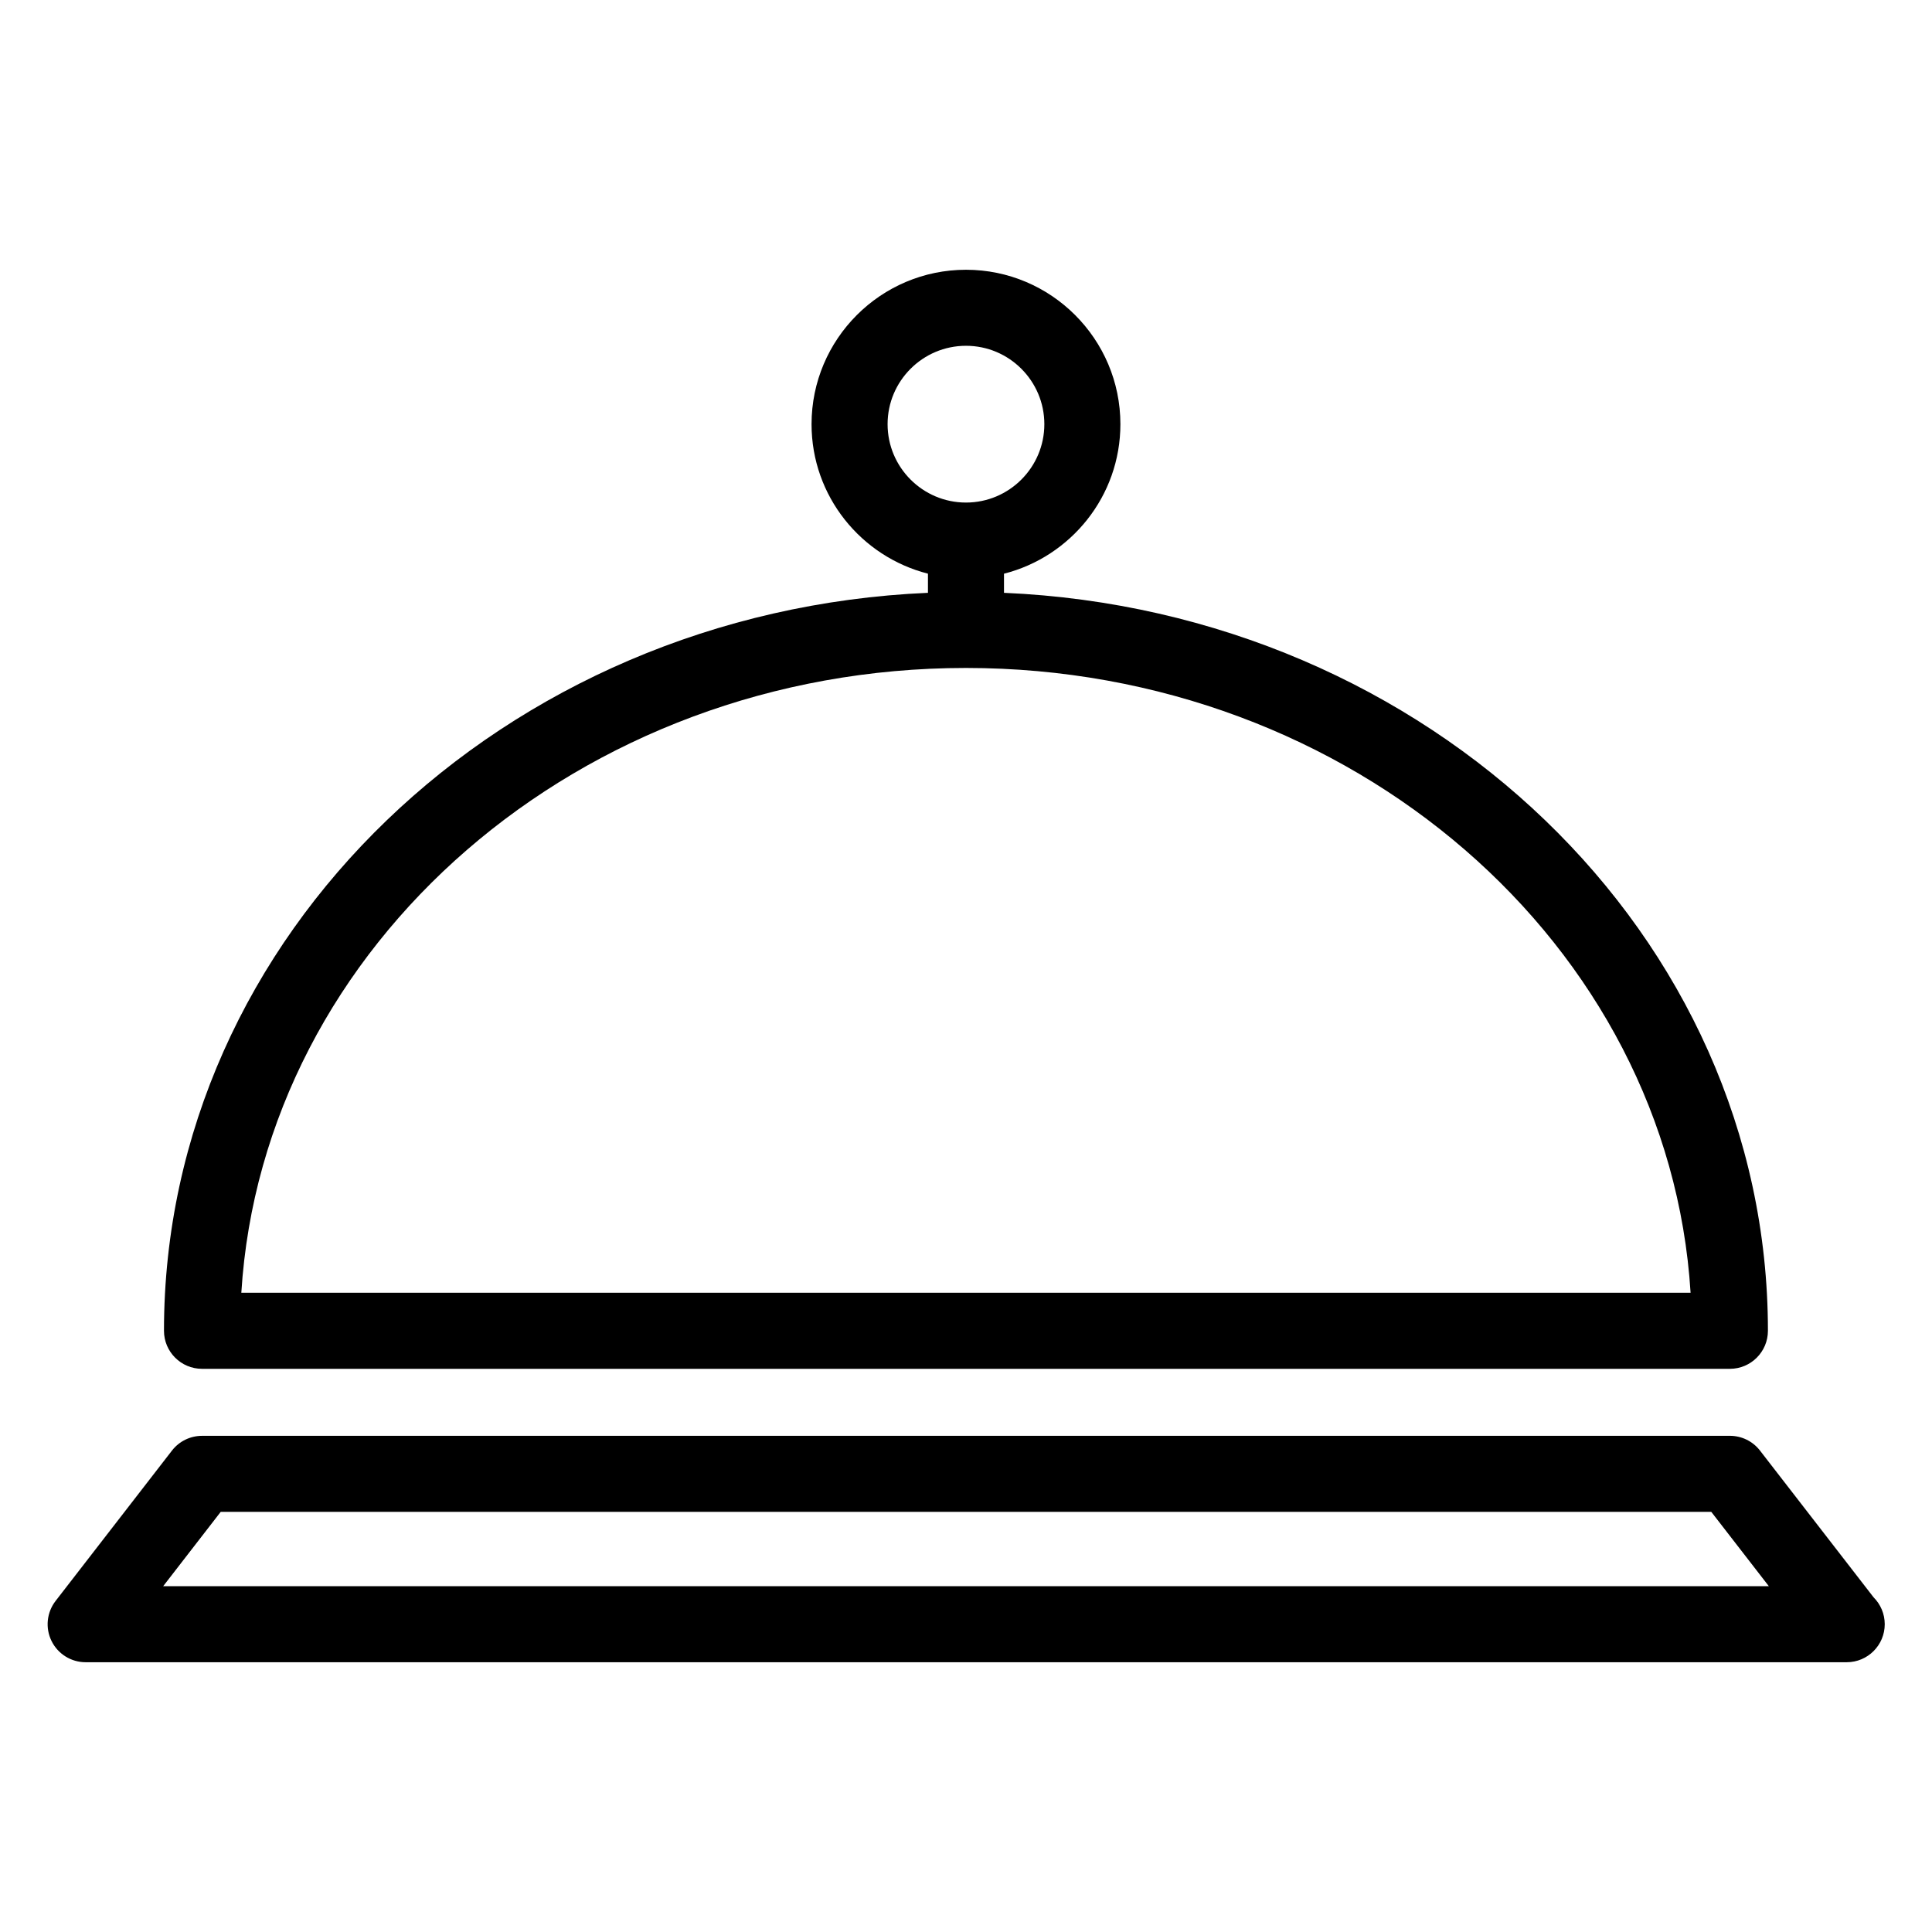 <?xml version="1.0" encoding="UTF-8"?>
<!-- The Best Svg Icon site in the world: iconSvg.co, Visit us! https://iconsvg.co -->
<svg fill="#000000" width="800px" height="800px" version="1.1" viewBox="144 144 512 512" xmlns="http://www.w3.org/2000/svg">
 <g>
  <path d="m197.54 506.75h404.9c5.562 0 10.078-4.516 10.078-10.078 0-104.86-89.93-190.71-202.45-195.57v-5.066c17.703-4.504 30.848-20.535 30.848-39.621 0-22.566-18.359-40.926-40.918-40.926-22.566 0-40.93 18.359-40.93 40.926 0 19.086 13.148 35.109 30.848 39.613v5.074c-112.53 4.859-202.46 90.719-202.46 195.57 0 5.562 4.516 10.078 10.078 10.078zm181.68-250.34c0-11.453 9.32-20.773 20.777-20.773 11.445 0 20.766 9.32 20.766 20.773s-9.32 20.773-20.766 20.773c-11.457 0-20.777-9.32-20.777-20.773zm20.773 64.605c102.37 0 186.29 73.395 192.03 165.58h-384.07c5.738-92.184 89.664-165.58 192.04-165.58z"/>
  <path d="m640.53 567.32-30.121-38.91c-1.906-2.465-4.848-3.906-7.965-3.906l-404.9 0.004c-3.117 0-6.062 1.441-7.969 3.906l-30.844 39.852c-2.352 3.043-2.769 7.16-1.078 10.605 1.691 3.449 5.199 5.637 9.043 5.637h466.6 0.102c5.566 0 10.078-4.516 10.078-10.078-0.004-2.773-1.125-5.285-2.945-7.109zm-453.29-2.957 15.25-19.703h395.02l15.254 19.703z"/>
 </g>
</svg>